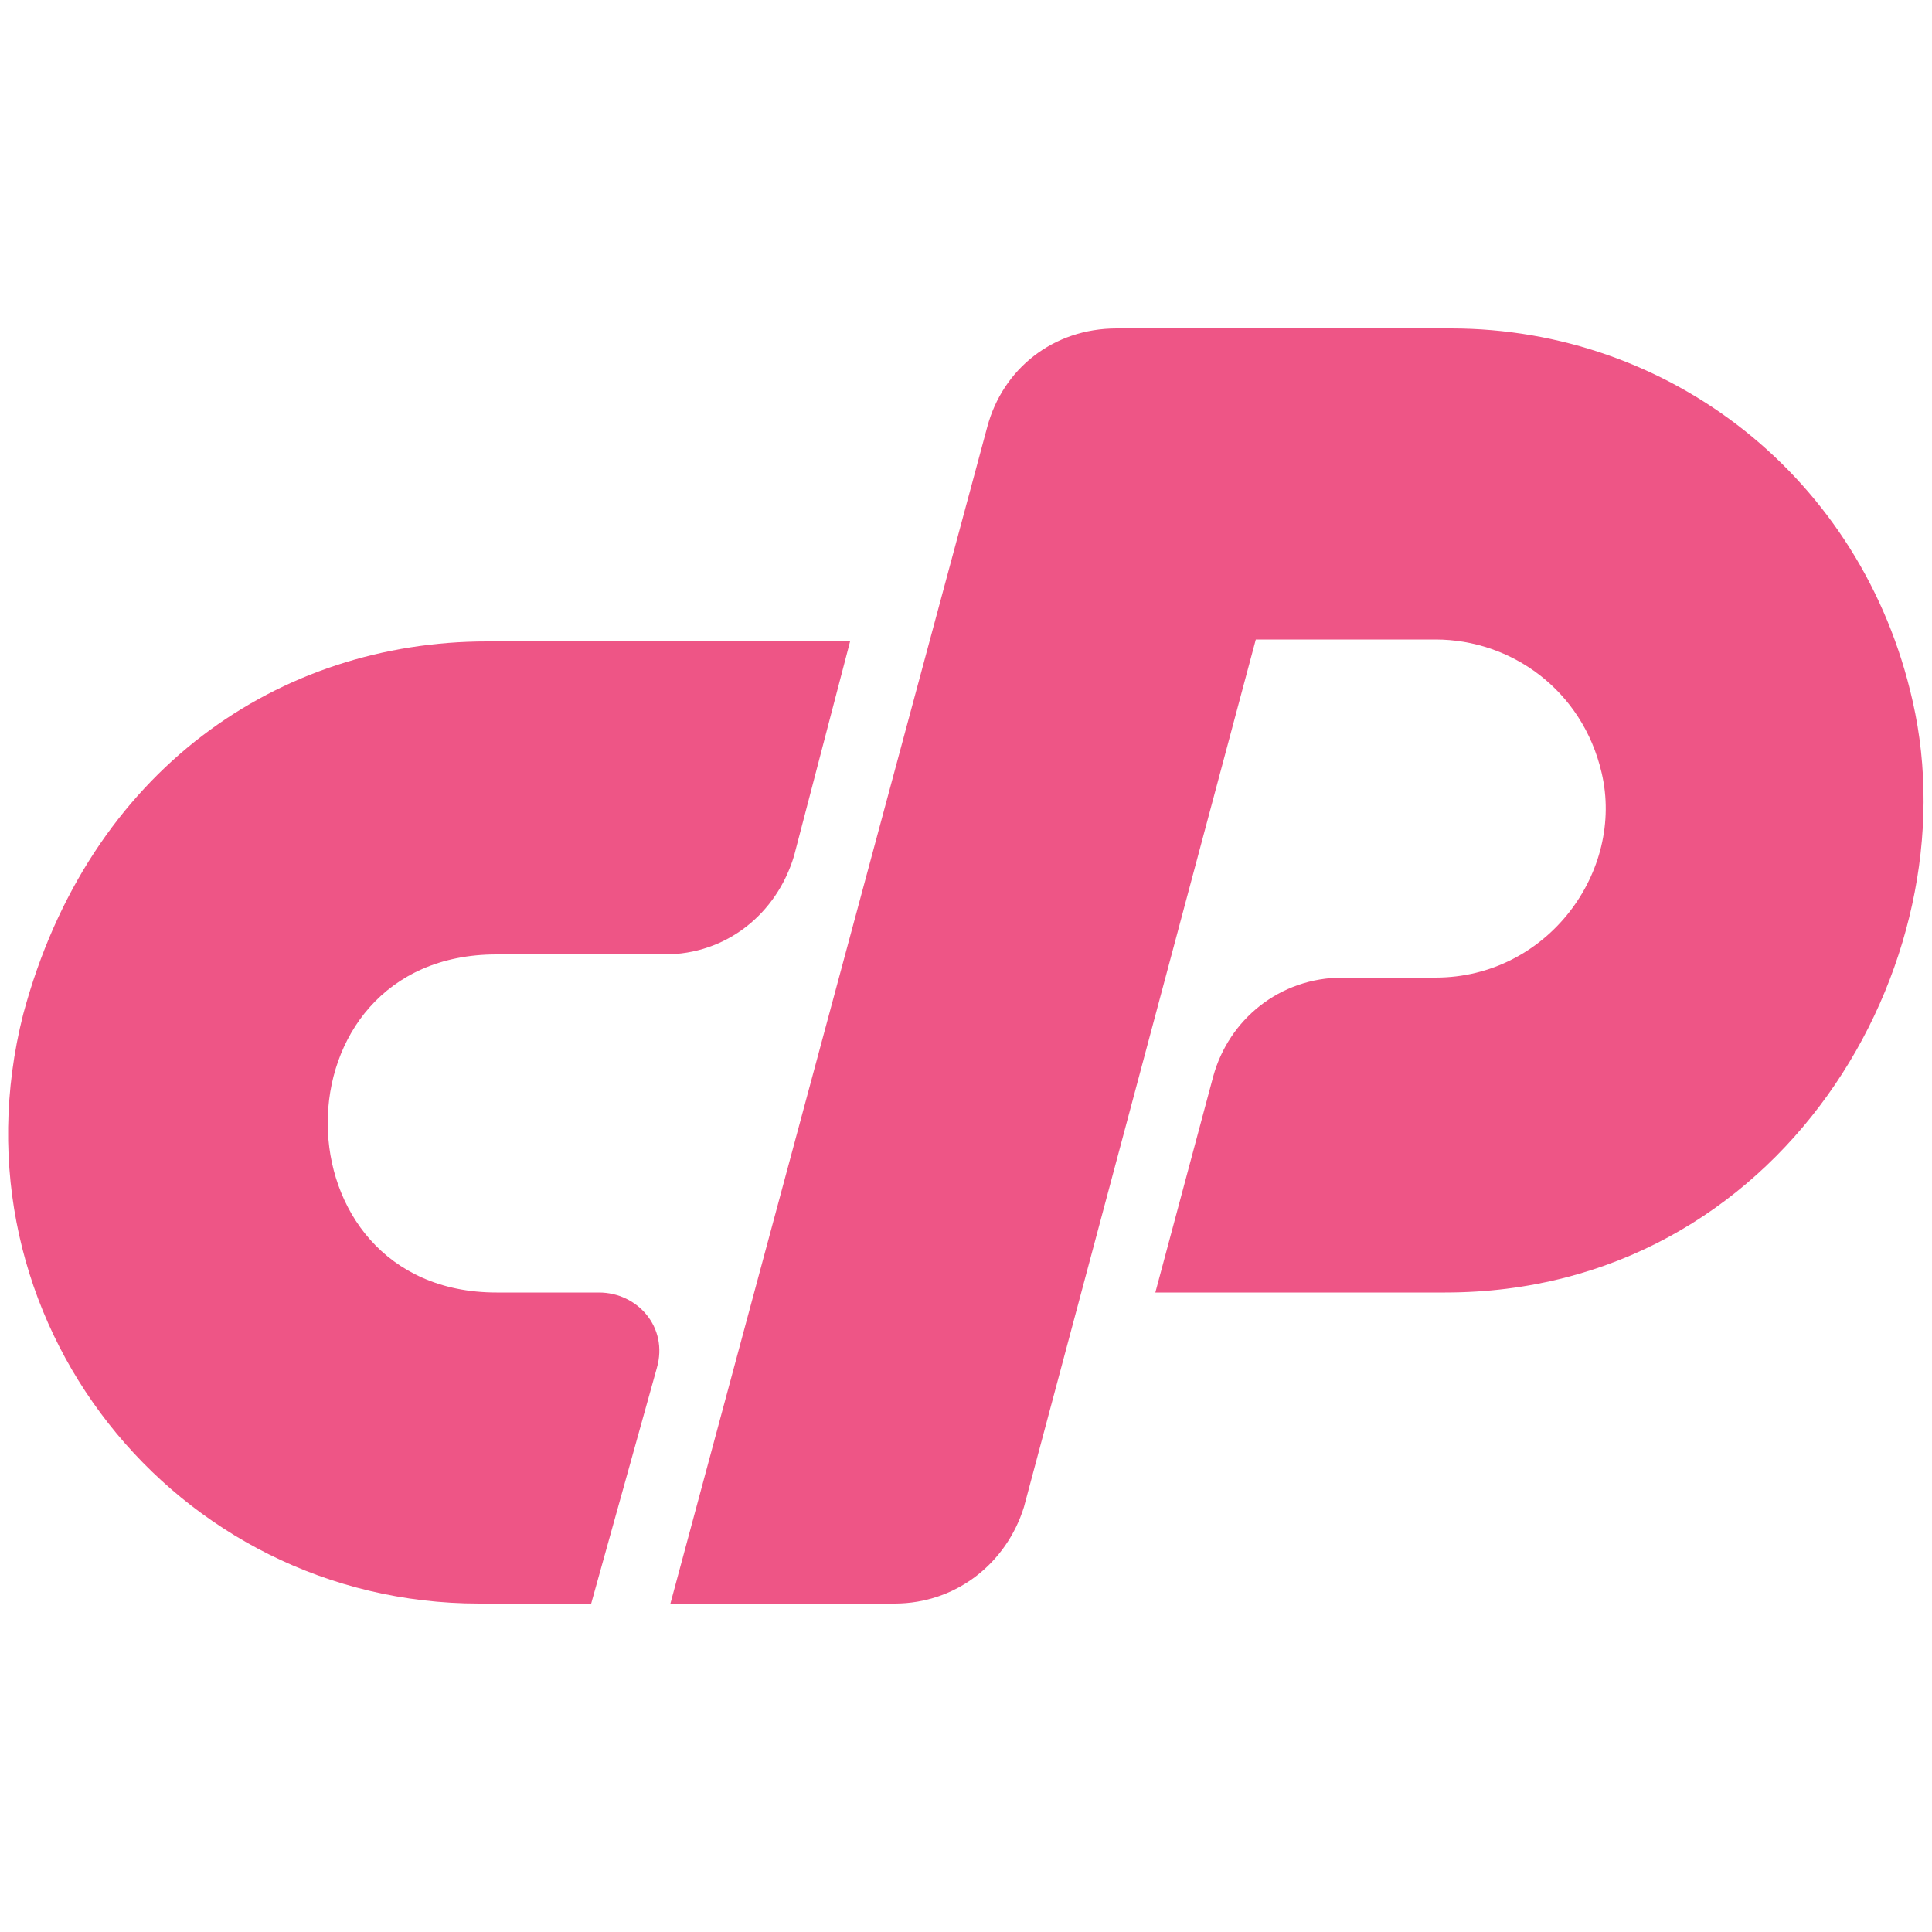 <?xml version="1.0" encoding="utf-8"?>
<!-- Generator: Adobe Illustrator 24.3.0, SVG Export Plug-In . SVG Version: 6.00 Build 0)  -->
<svg version="1.1" id="Layer_1" xmlns="http://www.w3.org/2000/svg" xmlns:xlink="http://www.w3.org/1999/xlink" x="0px" y="0px"
	 viewBox="0 0 100 100" style="enable-background:new 0 0 100 100;" xml:space="preserve">
<style type="text/css">
	.cpanel0{fill:#EE5586;}
</style>
<g>
	<path id="svg-ico" class="cpanel0" d="M99,36.3C96.4,24.7,86.4,17,75.1,17H57.8c-3.3,0-5.9,2.1-6.7,5.1L34.7,83h11.6c3.2,0,5.8-2.1,6.7-5l12-44.9
		h9.3c3.9,0,7.6,2.6,8.6,6.9c1.2,5.1-2.8,10.6-8.6,10.6h-4.8c-3.3,0-5.9,2.2-6.7,5.1l-3,11.2h15C92.2,66.9,102.1,49.9,99,36.3
		L99,36.3z"/>
	<path id="svg-ico" class="cpanel0" d="M25.7,49.4h8.7c3.2,0,5.8-2.1,6.7-5.1L44,33.2H25.2c-10.7,0-20.6,6.6-24,19.3C-2.8,68.3,9.1,83,24.8,83h5.8
		L34,70.8c0.6-2.1-1-3.9-3-3.9h-5.3C14.1,66.9,14,49.4,25.7,49.4L25.7,49.4z"/>
</g>
</svg>
